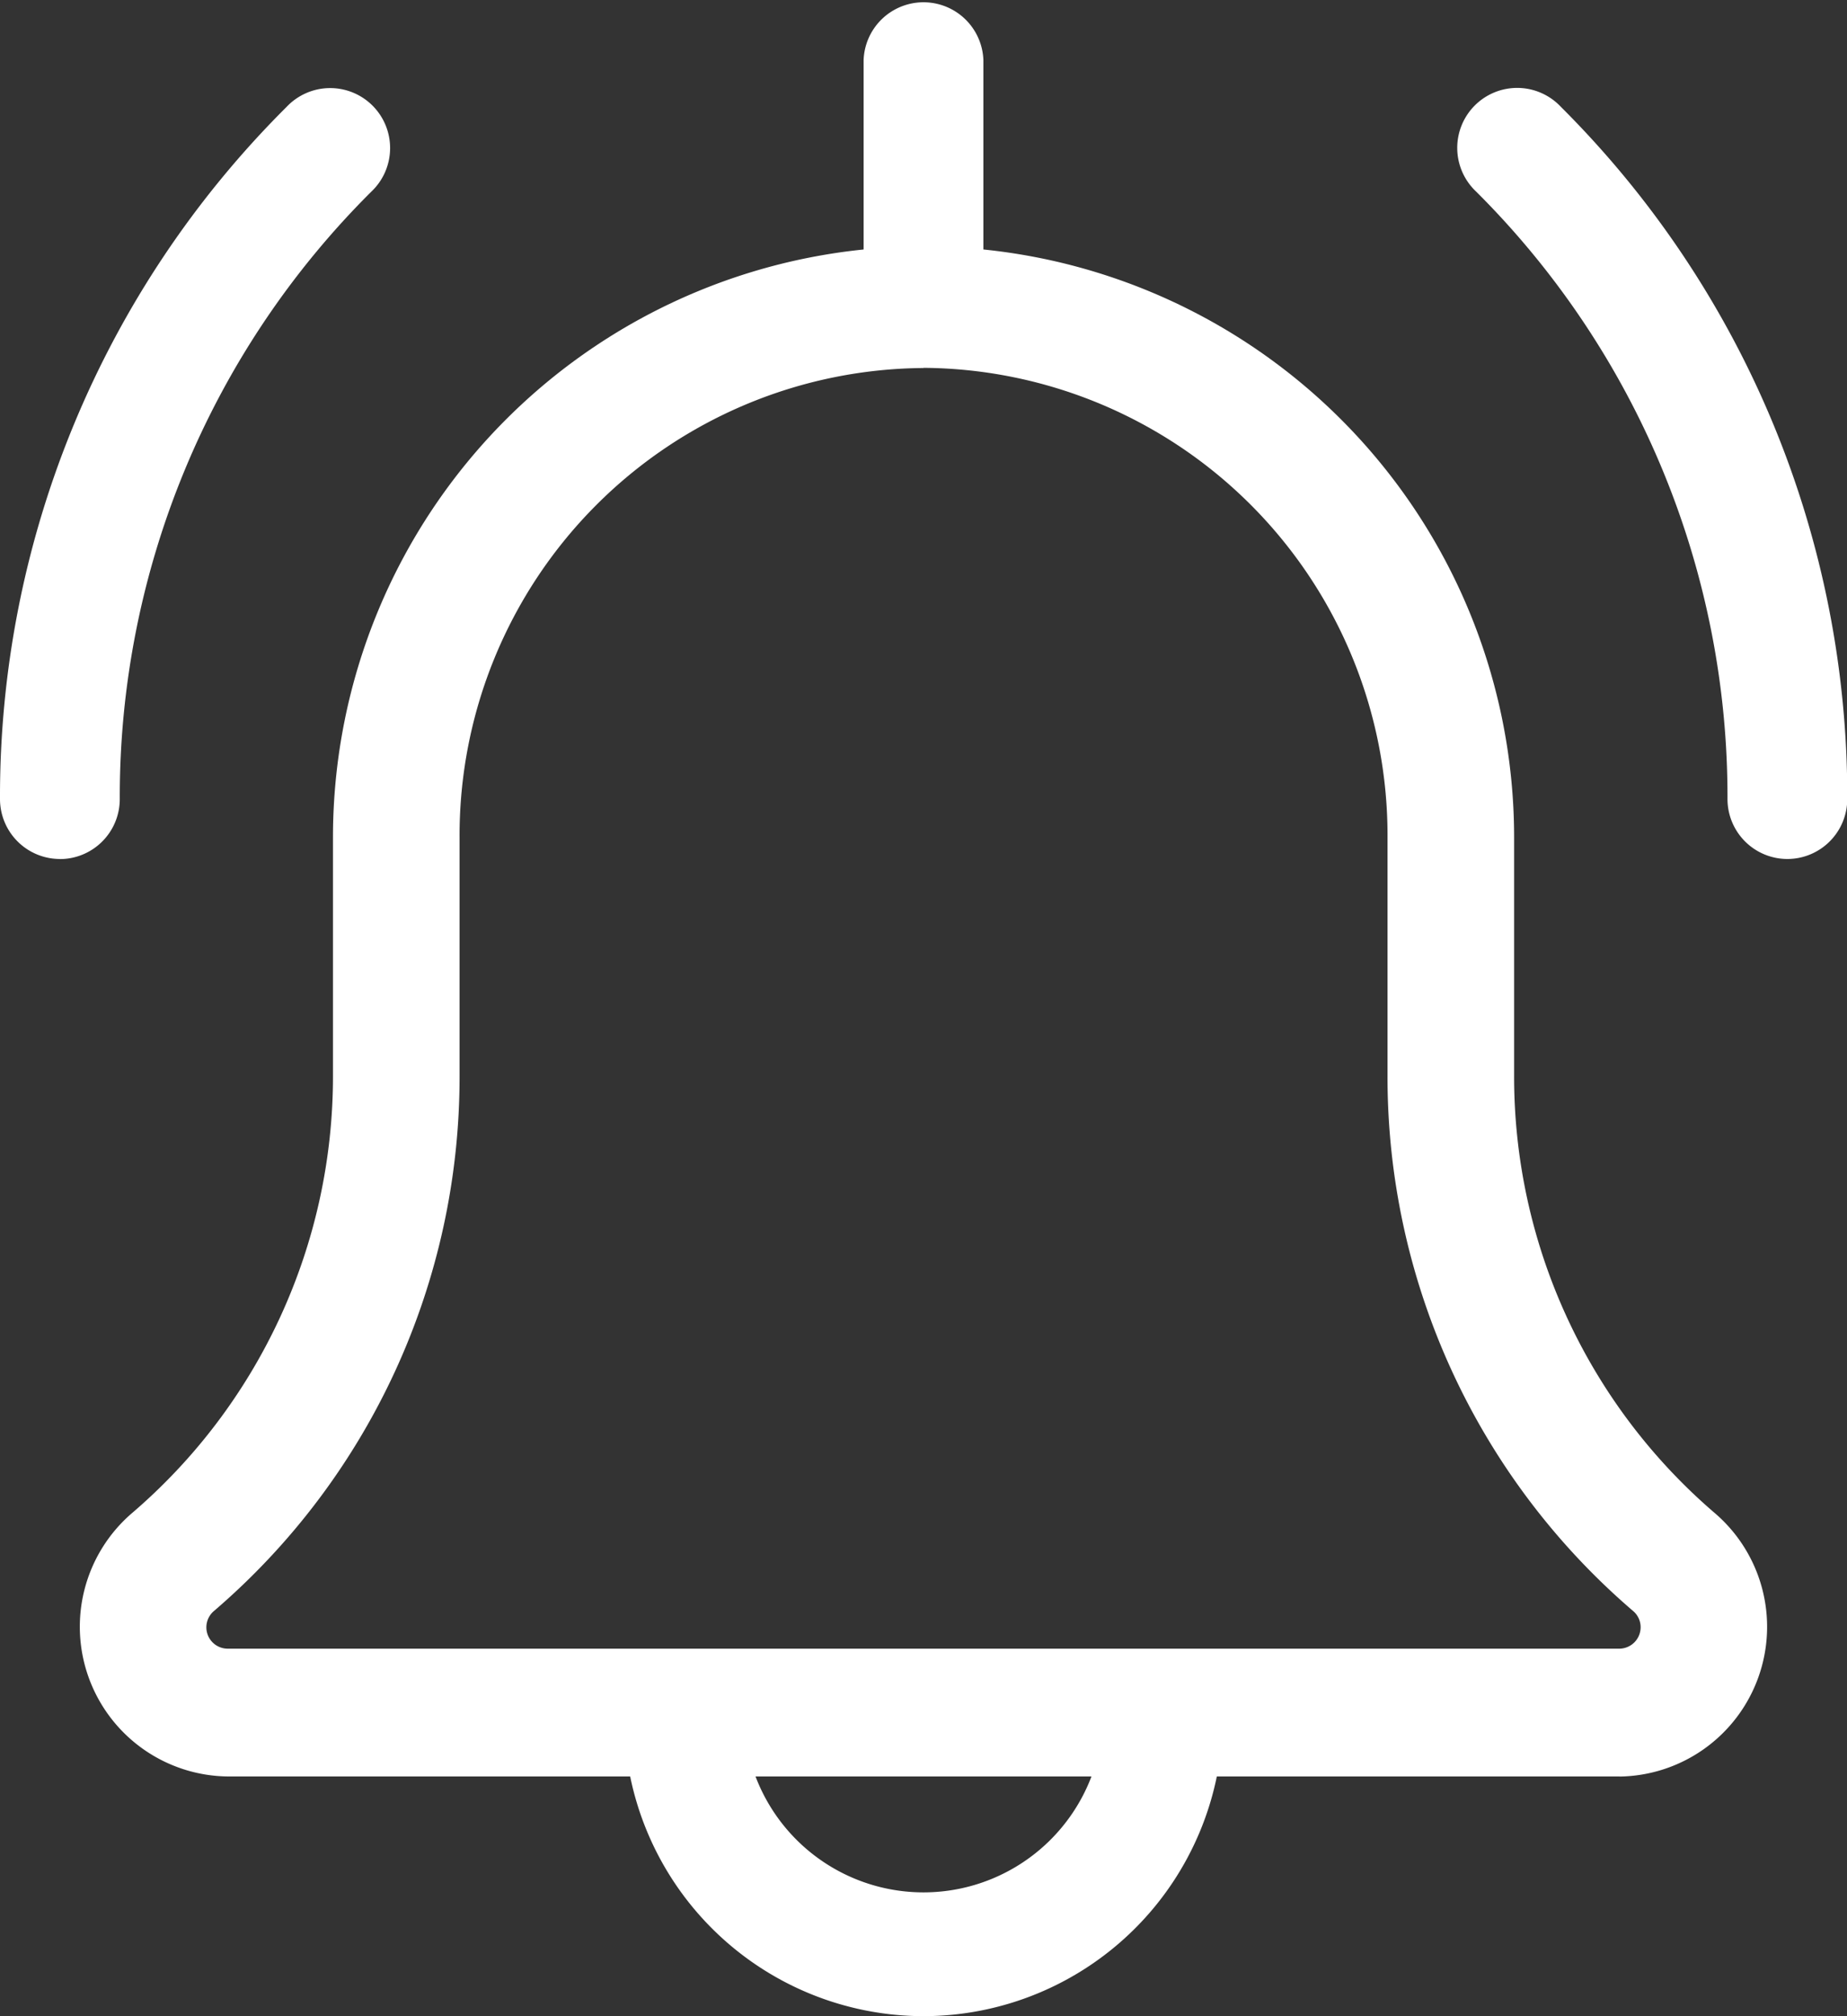 <svg xmlns="http://www.w3.org/2000/svg" width="21.389" height="23.333" viewBox="0 0 21.389 23.333"><rect x="0" y="0" width="21.389" height="23.333" fill="#333333" stroke="none"/><defs><style>.a{fill:#fff;}</style></defs><path class="a" d="M369.3,32.743a.694.694,0,0,1-.694-.694,9.878,9.878,0,0,0-2.911-7.03.694.694,0,1,1,.981-.981,11.258,11.258,0,0,1,3.317,8.011.694.694,0,0,1-.694.694Zm0,0" transform="translate(-348.601 -22.802)"/><path class="a" d="M.694,32.762A.694.694,0,0,1,0,32.069a11.252,11.252,0,0,1,3.318-8.01.694.694,0,1,1,.981.981,9.871,9.871,0,0,0-2.912,7.029.694.694,0,0,1-.694.694Zm0,0" transform="translate(0 -22.821)"/><path class="a" d="M158.136,420.161a3.471,3.471,0,0,1-3.468-3.468.694.694,0,1,1,1.387,0,2.081,2.081,0,0,0,4.161,0,.694.694,0,0,1,1.387,0A3.471,3.471,0,0,1,158.136,420.161Zm0,0" transform="translate(-147.441 -396.828)"/><path class="a" d="M39.162,81.785H23.042a1.733,1.733,0,0,1-1.112-3.043,6.653,6.653,0,0,0,2.333-5.071V70.917a6.839,6.839,0,1,1,13.678,0v2.755a6.651,6.651,0,0,0,2.323,5.064,1.733,1.733,0,0,1-1.1,3.05Zm-8.06-16.3a5.41,5.41,0,0,0-5.373,5.434v2.755a8.136,8.136,0,0,1-2.843,6.195.247.247,0,0,0,.156.437h16.12a.248.248,0,0,0,.244-.247.244.244,0,0,0-.086-.188,8.138,8.138,0,0,1-2.845-6.2V70.917A5.41,5.41,0,0,0,31.1,65.483Zm0,0" transform="translate(-20.407 -61.226)"/><path class="a" d="M219.362,4.161a.694.694,0,0,1-.694-.694V.694a.694.694,0,0,1,1.387,0V3.468A.694.694,0,0,1,219.362,4.161Zm0,0" transform="translate(-208.667)"/></svg>